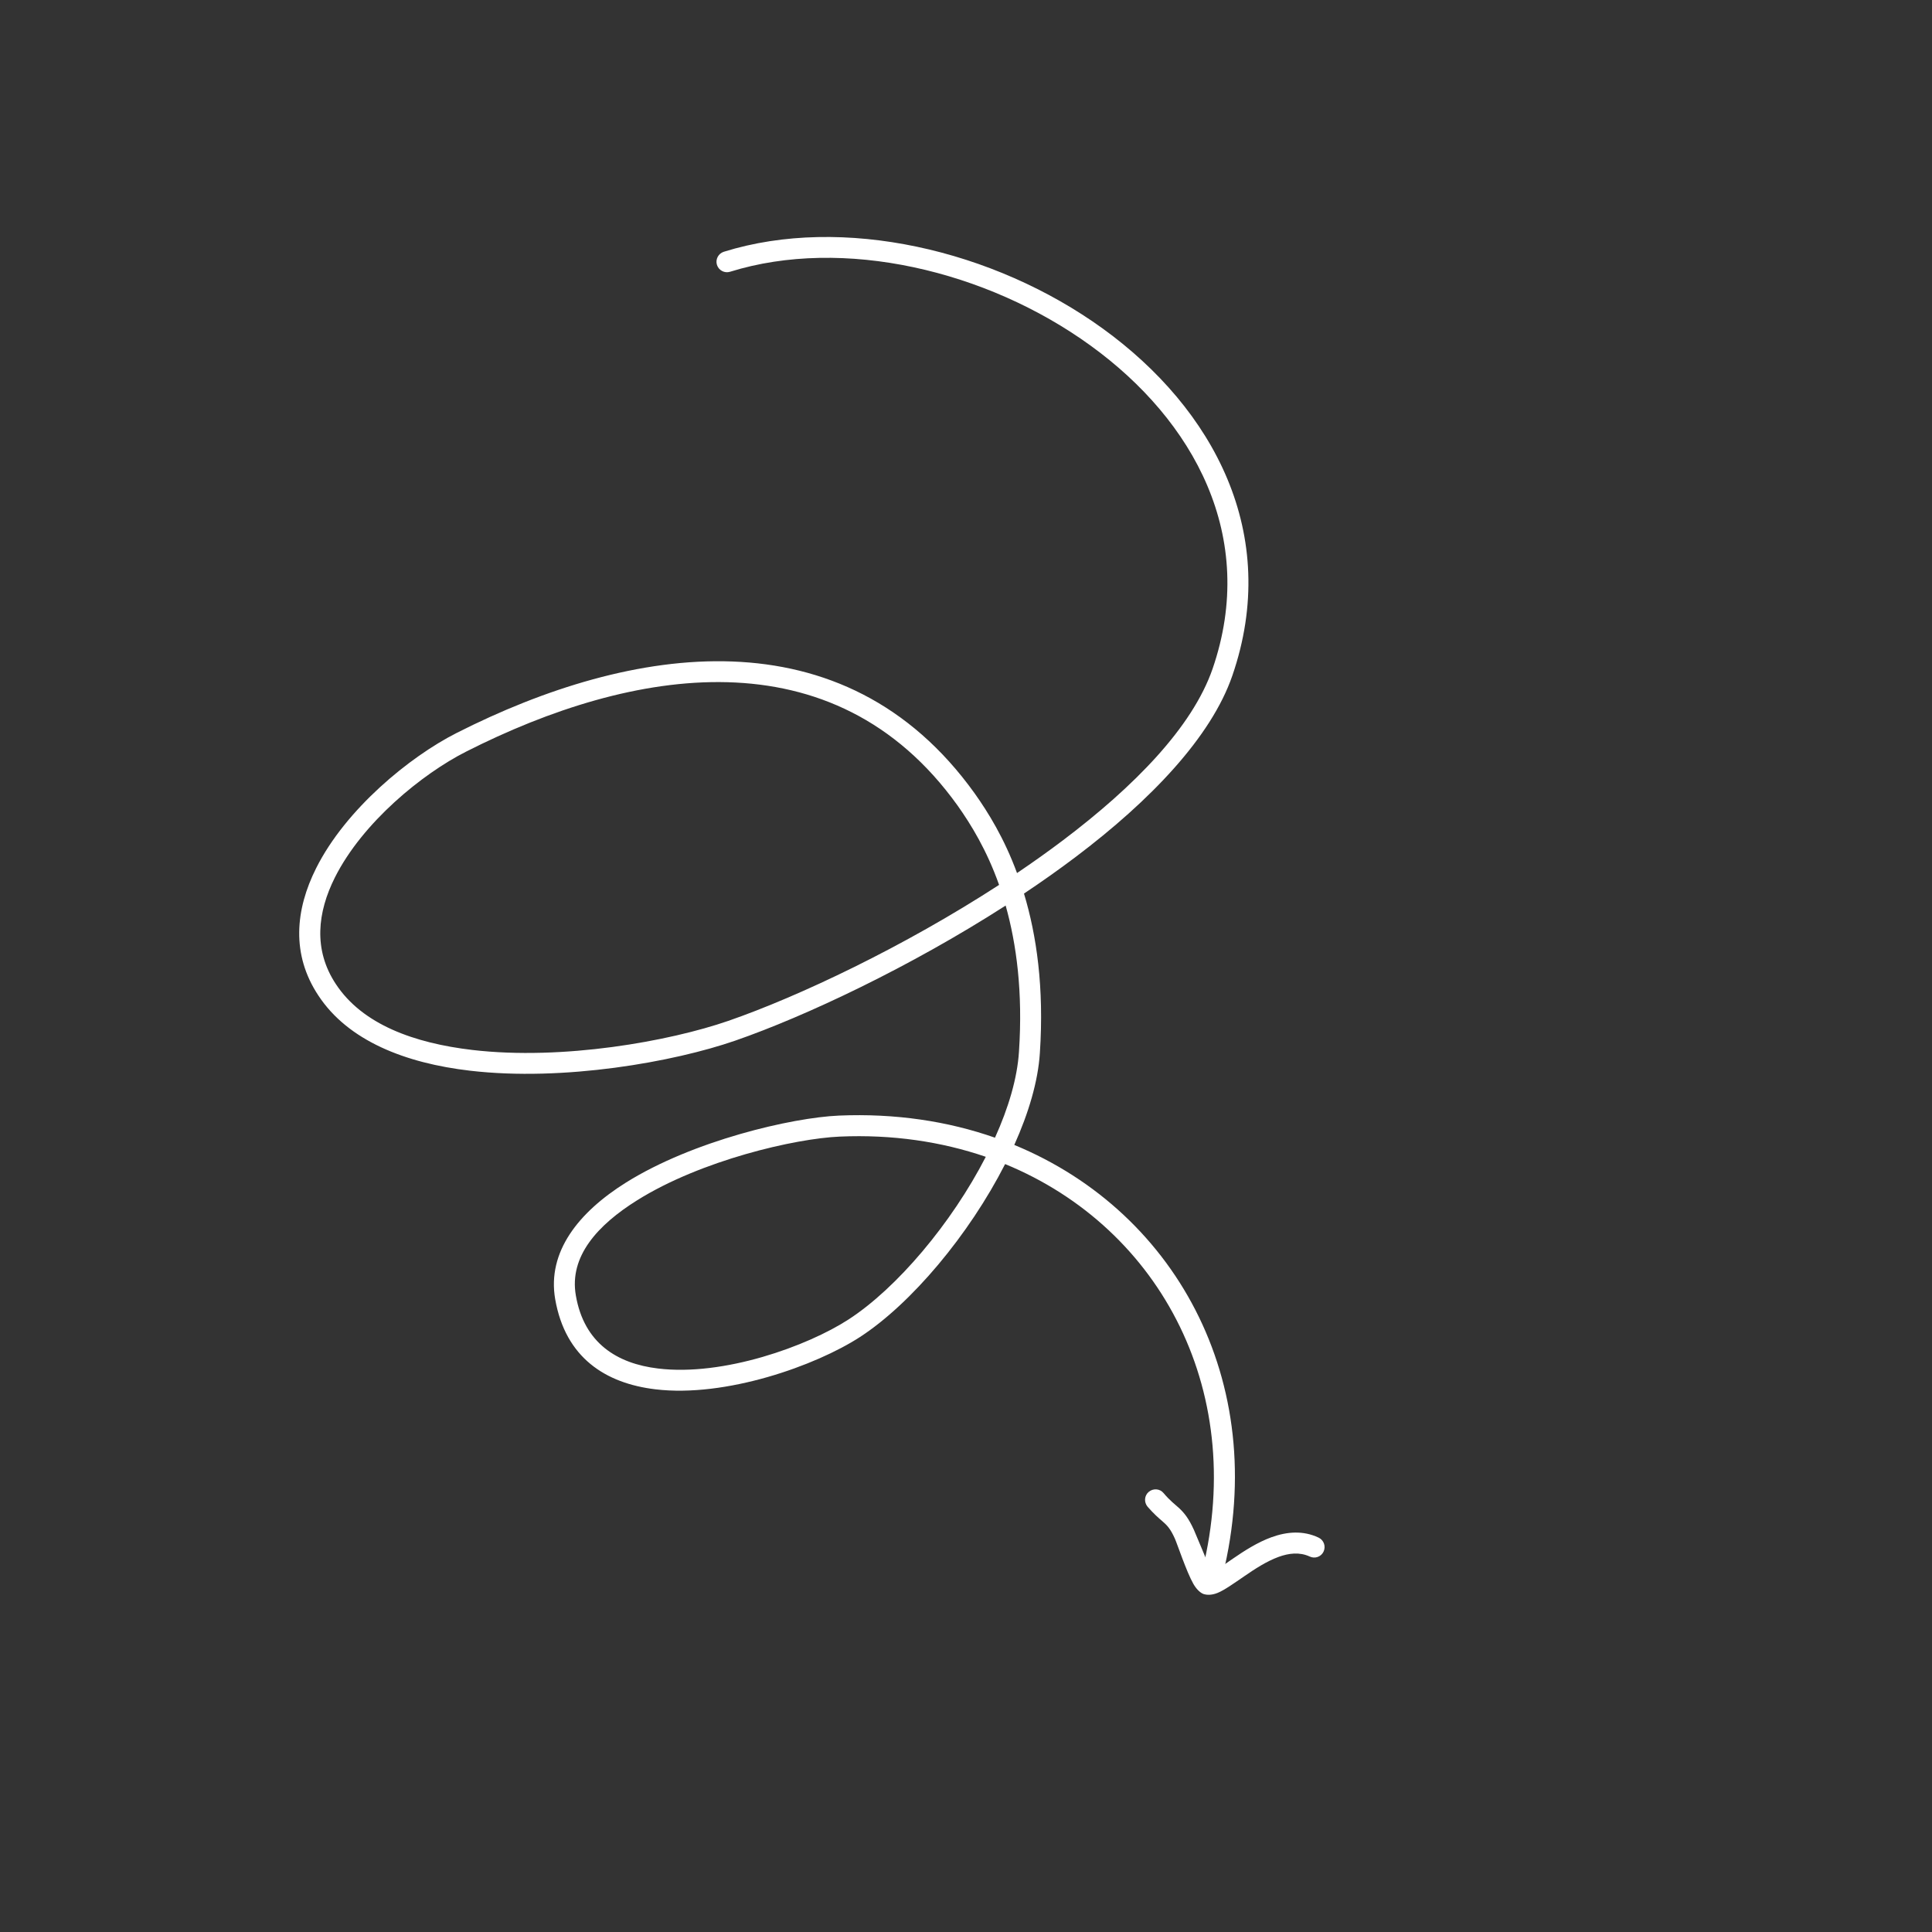 <?xml version="1.0" encoding="UTF-8"?> <svg xmlns="http://www.w3.org/2000/svg" width="167" height="167" viewBox="0 0 167 167" fill="none"><rect x="0" y="0" width="167" height="167" fill="#333333" stroke="none"/> <g clip-path="url(#clip0_558_1051)"> <path fill-rule="evenodd" clip-rule="evenodd" d="M87.91 75.466C86.805 72.461 85.419 70.224 84.244 68.571C72.941 52.813 54.593 55.685 39.464 63.36C35.409 65.414 29.888 69.934 27.328 75.042C25.527 78.631 25.158 82.498 27.526 86.062C30.092 89.958 35.022 91.899 40.631 92.55C48.742 93.499 58.268 91.781 63.545 89.954C69.632 87.846 78.67 83.58 86.928 78.275C87.865 81.61 88.423 85.755 88.079 90.905C87.934 93.195 87.174 95.754 86.005 98.341C81.927 96.912 77.383 96.225 72.517 96.43C68.427 96.609 59.911 98.595 54.126 102.208C49.998 104.79 47.285 108.213 47.989 112.294C48.87 117.36 52.341 119.574 56.654 120.091C62.727 120.821 70.52 118.047 74.335 115.57C78.772 112.687 83.765 106.737 86.881 100.621C100.409 106.177 108.017 120.573 103.734 136.51C103.611 136.985 103.898 137.481 104.372 137.619C104.857 137.745 105.359 137.453 105.482 136.977C110.011 120.115 101.982 104.863 87.674 98.967C88.912 96.211 89.728 93.47 89.885 91.023C90.261 85.35 89.597 80.828 88.512 77.239C90.042 76.219 91.538 75.162 92.98 74.073C99.456 69.183 104.693 63.71 106.52 58.408C110.742 46.155 104.895 35.337 95.344 28.417C85.88 21.567 72.81 18.573 62.57 21.761C62.093 21.91 61.822 22.422 61.973 22.896C62.124 23.371 62.63 23.639 63.107 23.49C72.852 20.456 85.285 23.356 94.281 29.882C103.188 36.339 108.745 46.391 104.813 57.814C103.065 62.861 98.043 67.981 91.888 72.63C90.606 73.598 89.278 74.541 87.91 75.466ZM85.211 99.993C81.384 98.684 77.14 98.047 72.587 98.246C68.694 98.415 60.603 100.294 55.08 103.747C51.656 105.888 49.185 108.598 49.776 111.98C50.486 116.116 53.361 117.87 56.874 118.291C62.523 118.985 69.793 116.361 73.353 114.049C77.523 111.343 82.254 105.747 85.211 99.993ZM86.36 76.489C85.295 73.478 83.925 71.257 82.771 69.628C72.057 54.684 54.623 57.7 40.282 64.974C36.505 66.886 31.341 71.082 28.944 75.855C27.448 78.846 27.057 82.085 29.034 85.067C31.332 88.558 35.812 90.17 40.834 90.758C48.662 91.673 57.865 90.002 62.955 88.243C69.043 86.134 78.12 81.839 86.36 76.489Z" fill="white"></path> <path fill-rule="evenodd" clip-rule="evenodd" d="M104.736 135.92C104.385 135.066 103.366 132.611 103.202 132.245C102.736 131.22 102.358 130.772 101.922 130.361C101.567 130.034 101.155 129.744 100.57 129.053C100.251 128.668 99.67 128.635 99.29 128.96C98.911 129.284 98.874 129.85 99.193 130.236C99.733 130.854 100.127 131.197 100.476 131.494C100.874 131.841 101.167 132.127 101.554 132.995C101.746 133.415 102.56 135.871 103.155 136.911C103.463 137.454 103.837 137.728 104.059 137.793C104.376 137.886 104.779 137.876 105.244 137.69C105.84 137.449 106.658 136.862 107.589 136.225C108.463 135.624 109.464 134.965 110.517 134.577C111.404 134.256 112.323 134.138 113.213 134.546C113.664 134.757 114.197 134.569 114.409 134.116C114.621 133.663 114.428 133.12 113.976 132.909C112.645 132.278 111.241 132.391 109.895 132.88C108.704 133.315 107.563 134.044 106.565 134.732C105.967 135.141 105.424 135.534 104.968 135.803C104.895 135.847 104.815 135.883 104.736 135.92Z" fill="white"></path> </g> <defs> <clipPath id="clip0_558_1051"> <rect width="117.634" height="117.634" fill="white" transform="translate(0 80.878) rotate(-43.436)"></rect> </clipPath> </defs> </svg> 